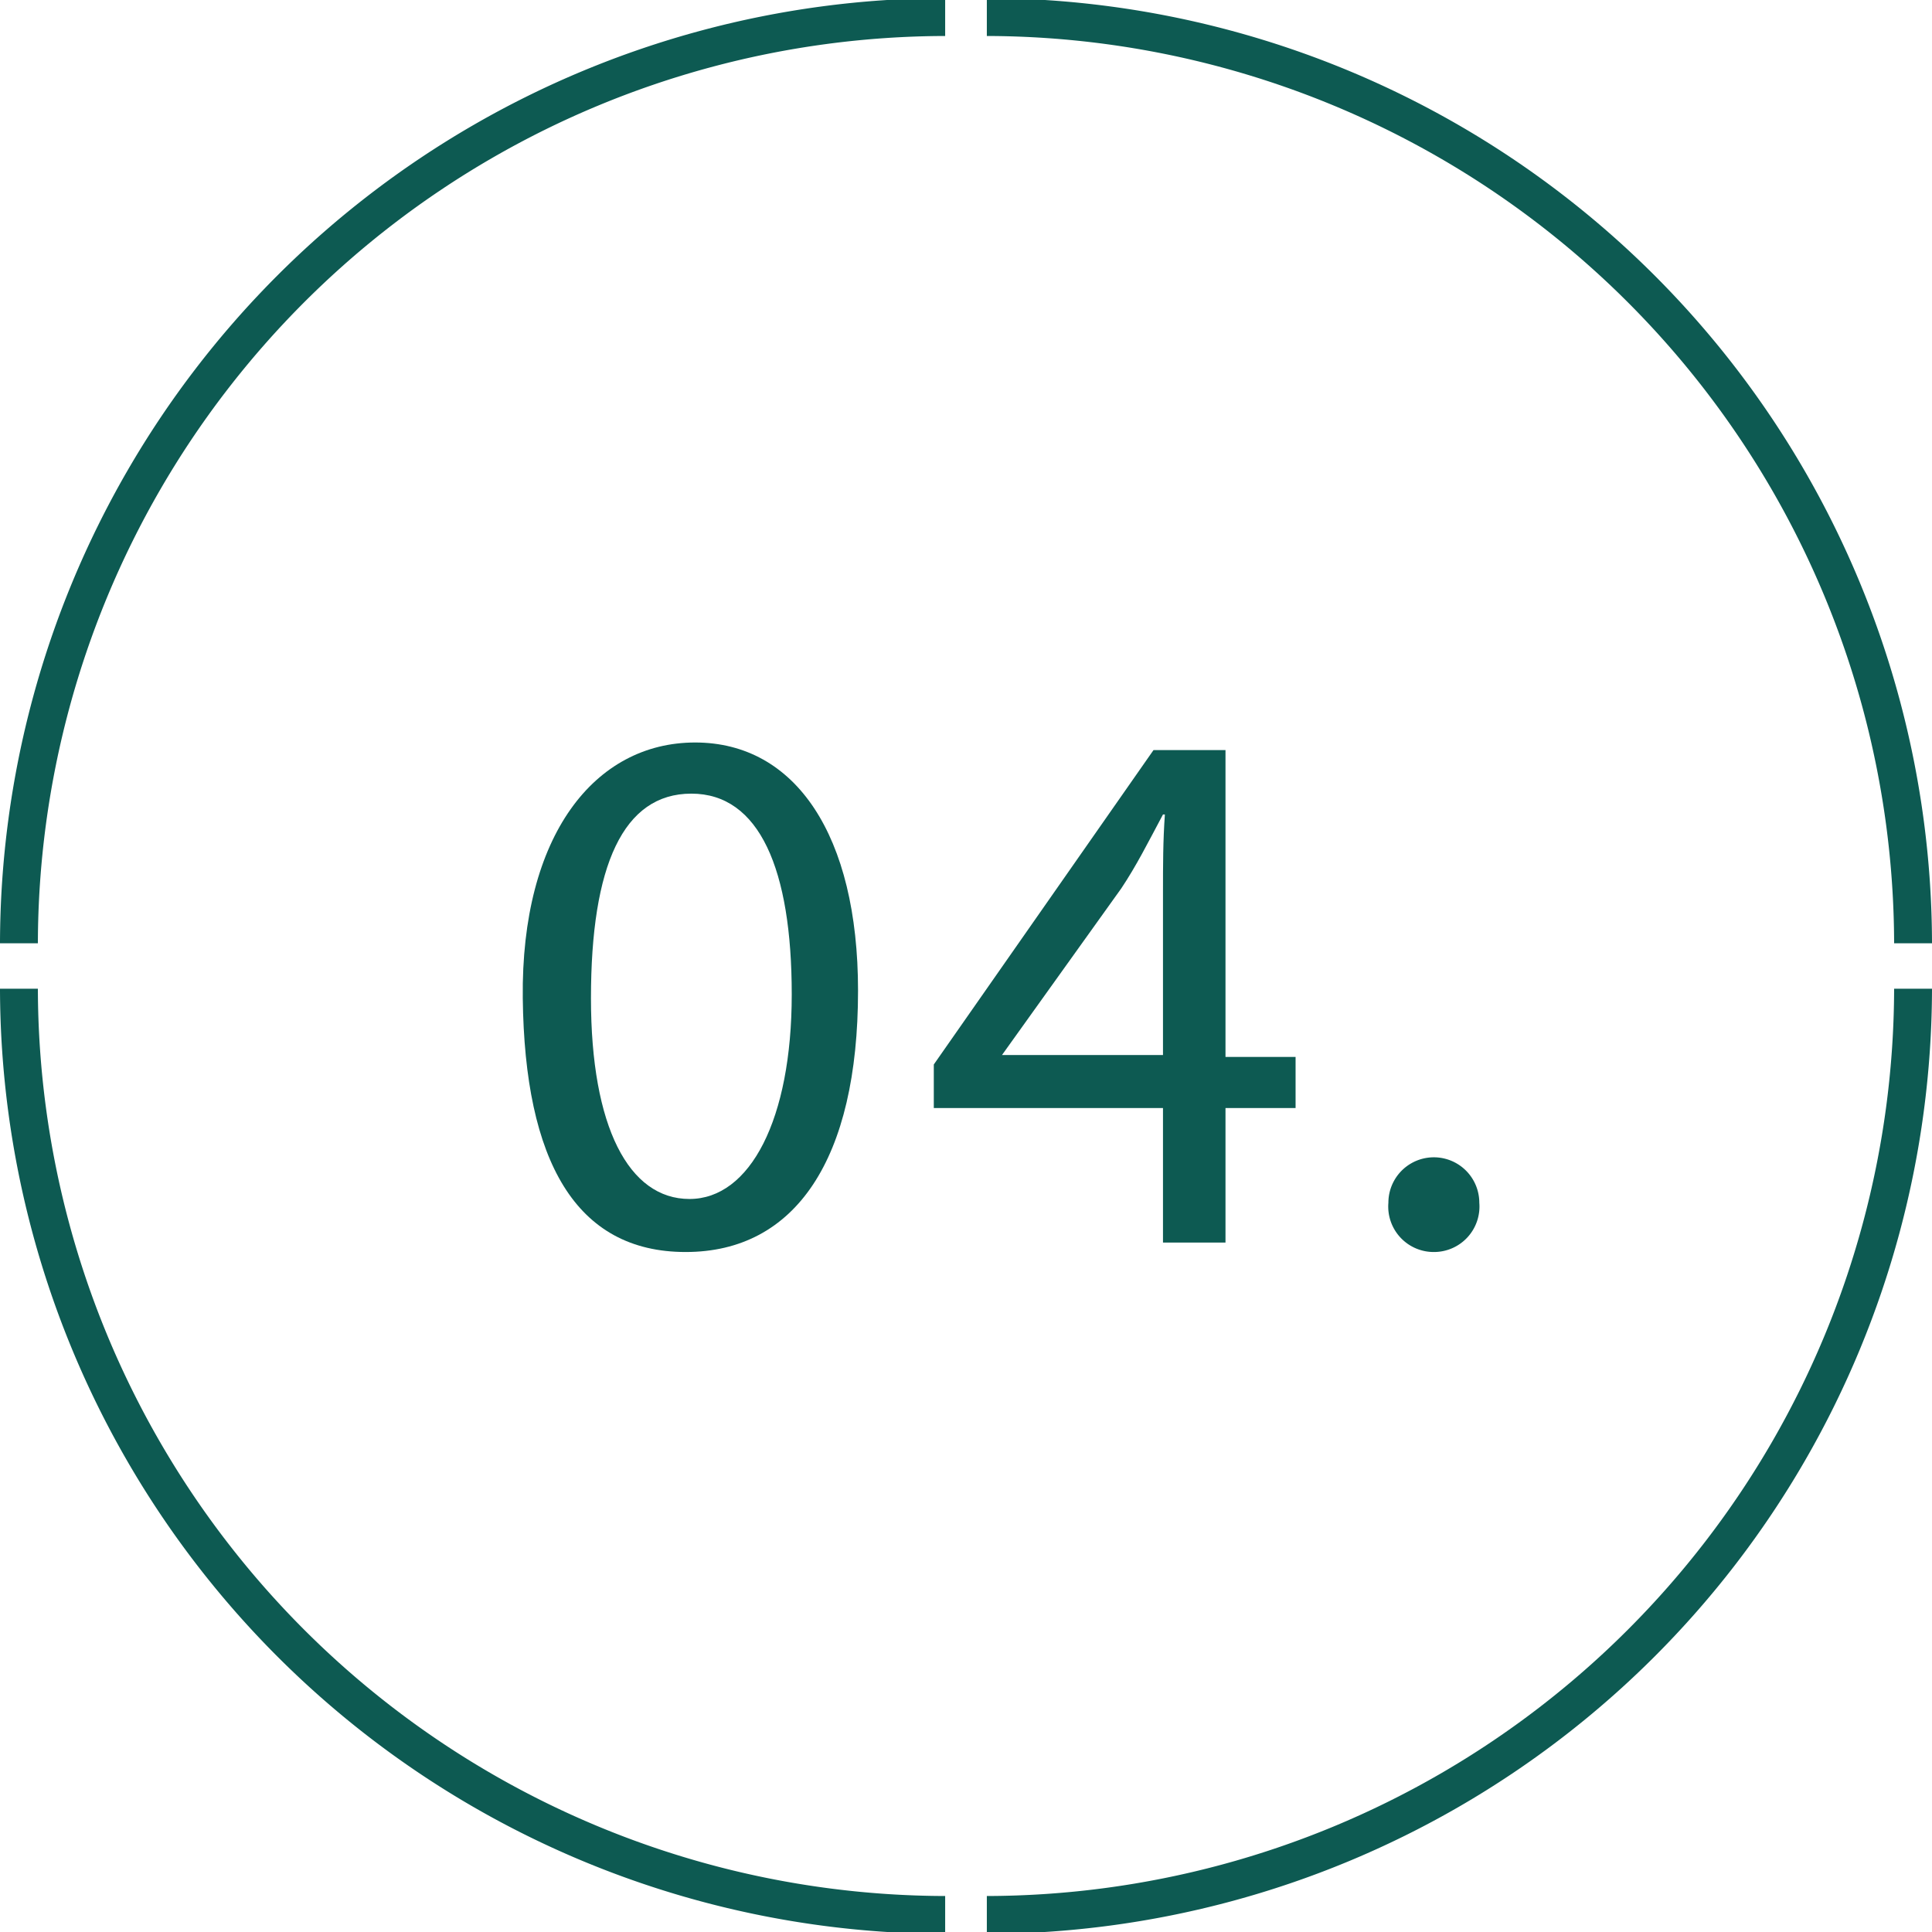 <svg id="圖層_1" data-name="圖層 1" xmlns="http://www.w3.org/2000/svg" viewBox="0 0 102 102"><defs><style>.cls-1{fill:#0d5a52;}</style></defs><title>-</title><path class="cls-1" d="M45.3,52.3c0,8.9-3.3,13.8-9.1,13.8s-8.5-4.8-8.6-13.4,3.8-13.5,9.1-13.5S45.3,44.1,45.3,52.3Zm-14.1.4c0,6.8,2,10.6,5.2,10.6s5.4-4.2,5.4-10.8-1.7-10.6-5.3-10.6S31.2,45.7,31.2,52.7Z"/><path class="cls-1" d="M61.4,65.6V58.5H49.3V56.2L60.9,39.6h3.8V55.8h3.7v2.7H64.7v7.1Zm0-9.8V47.1c0-1.4,0-2.7.1-4.1h-.1c-.8,1.5-1.4,2.7-2.2,3.9l-6.3,8.8h8.5Z"/><path class="cls-1" d="M73.3,63.5a2.4,2.4,0,1,1,4.8,0,2.4,2.4,0,0,1-2.4,2.6A2.4,2.4,0,0,1,73.3,63.5Z"/><path class="cls-1" d="M49.9,102.1A50,50,0,0,1,0,52.2H2a48,48,0,0,0,47.9,47.9Z"/><path class="cls-1" d="M2,49.8H0A50,50,0,0,1,49.9-.1v2A48,48,0,0,0,2,49.8Z"/><path class="cls-1" d="M102,49.8h-2A48,48,0,0,0,52.1,1.9v-2A50,50,0,0,1,102,49.8Z"/><path class="cls-1" d="M52.1,102.1v-2A48,48,0,0,0,100,52.2h2A50,50,0,0,1,52.1,102.1Z"/></svg>